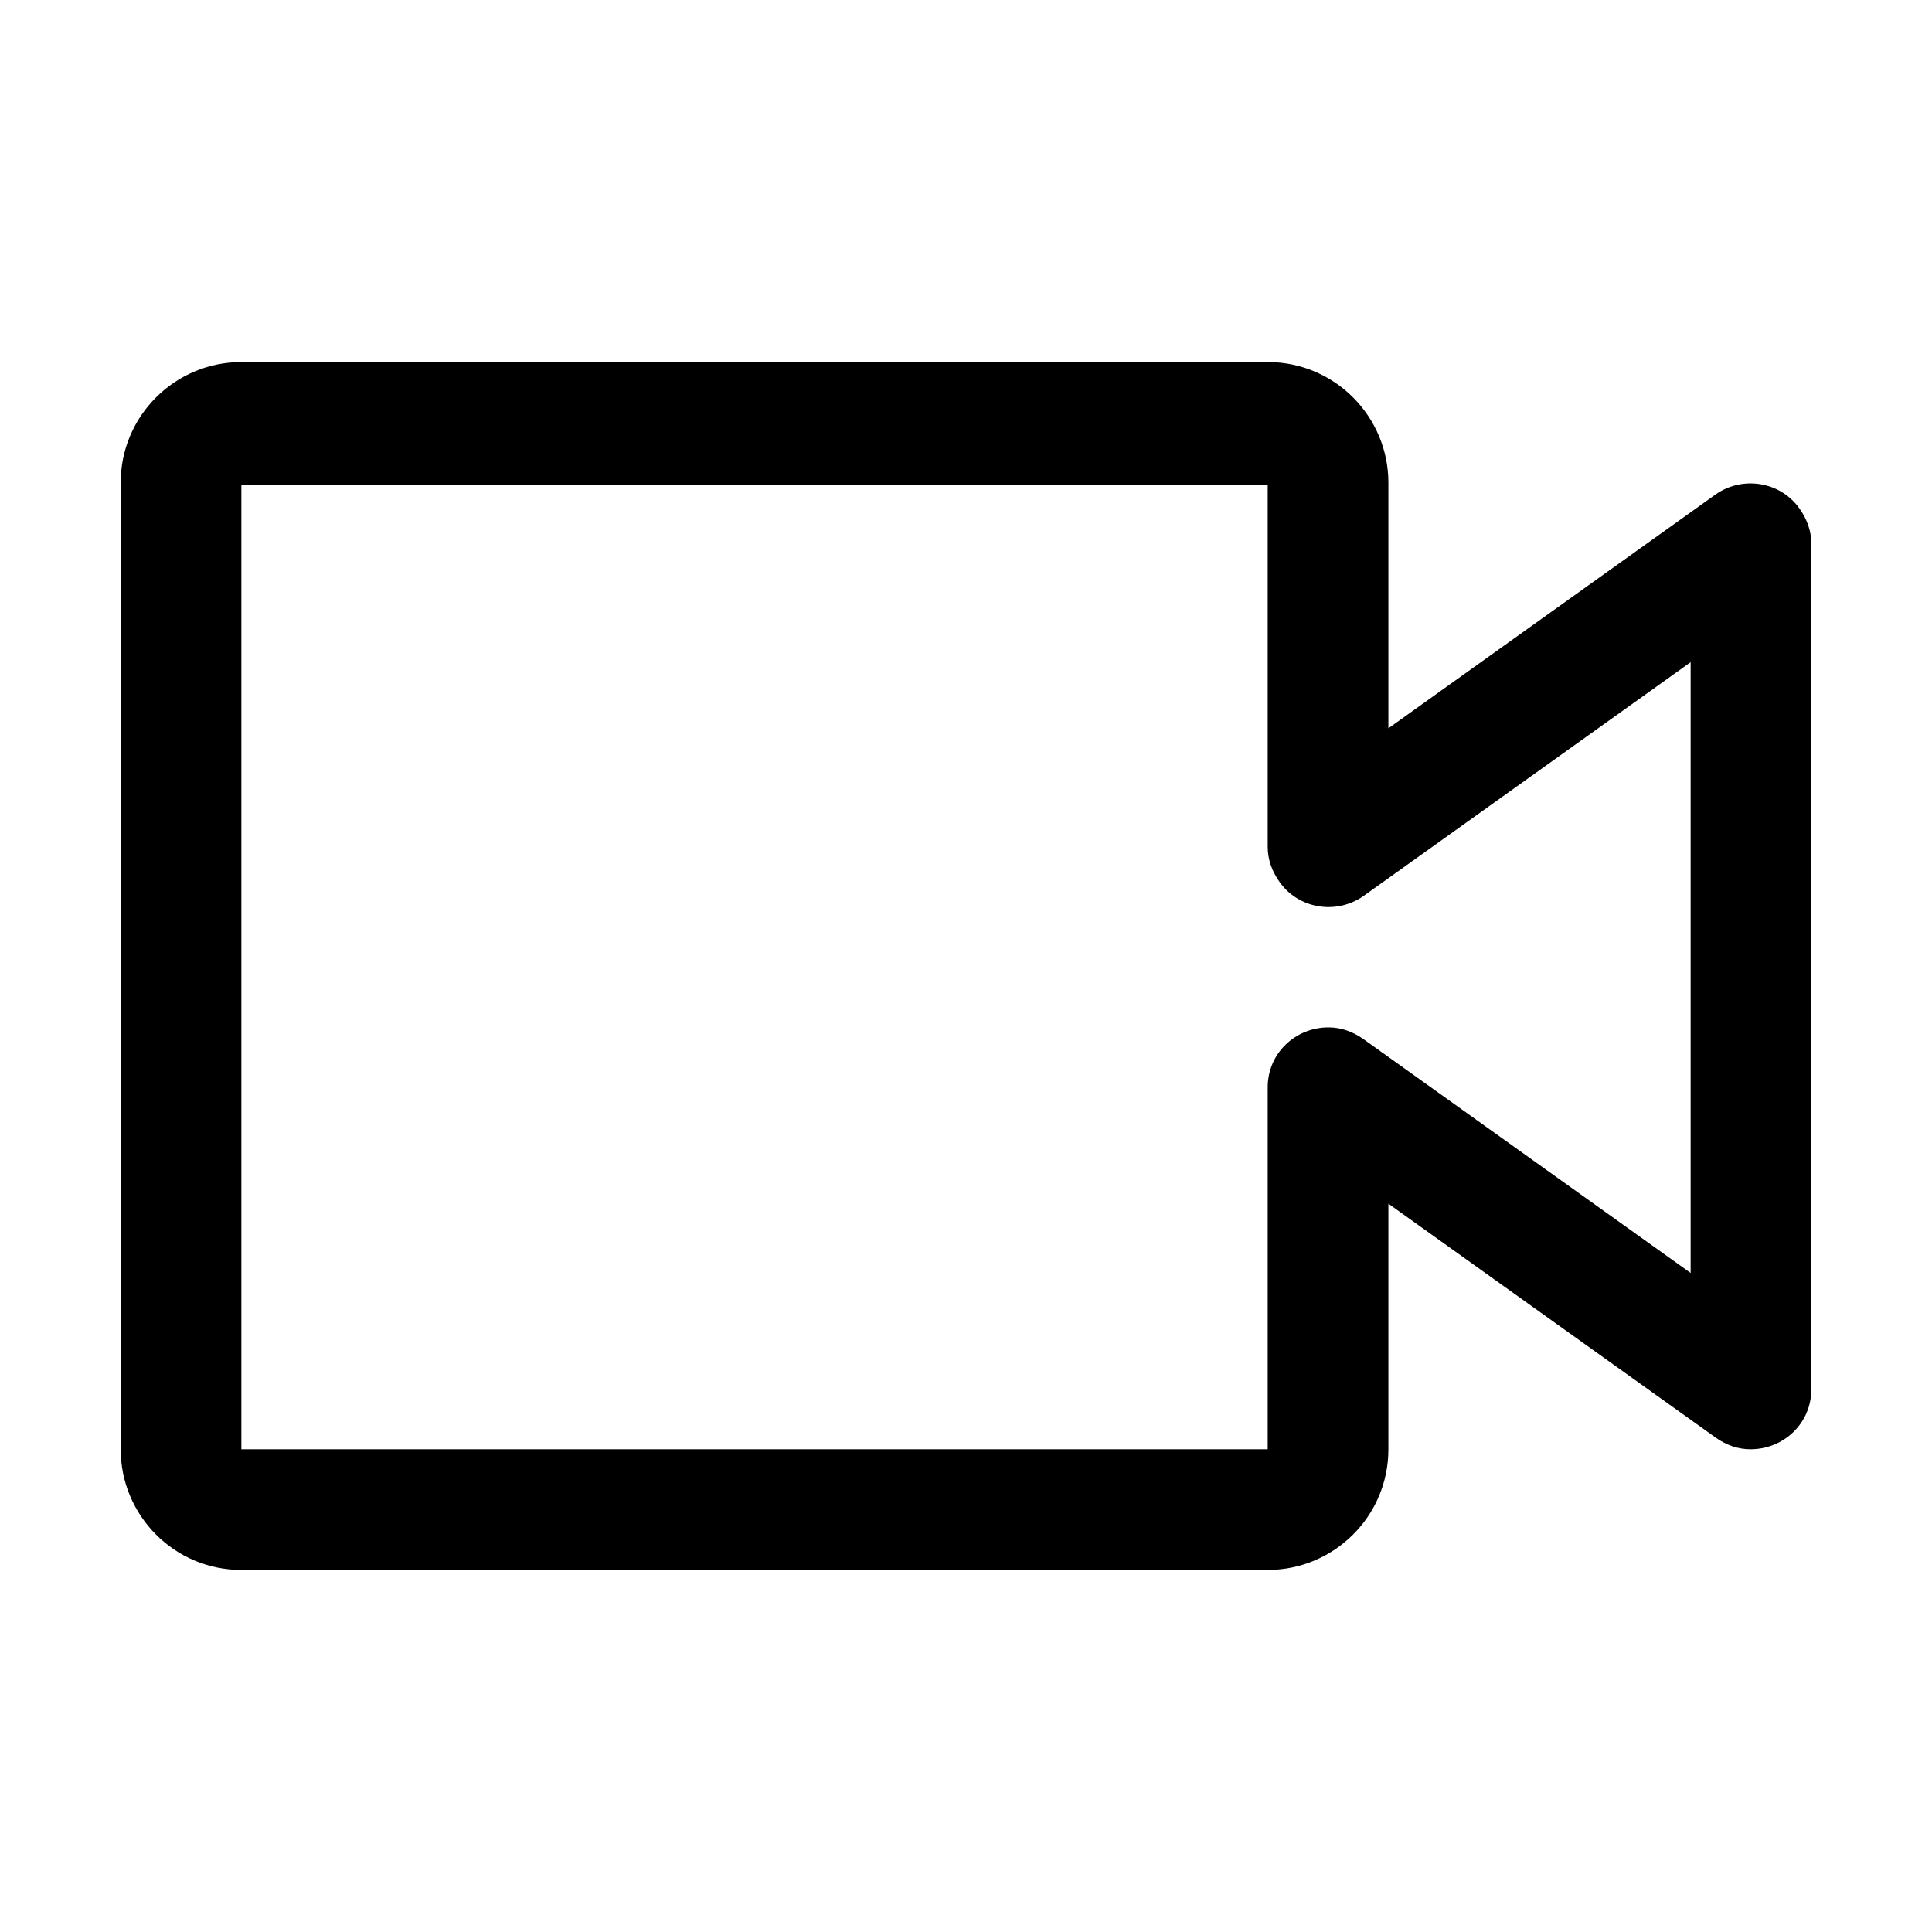<svg xmlns="http://www.w3.org/2000/svg" id="Capa_2" data-name="Capa 2" viewBox="0 0 18.41 18.41"><defs><style>      .cls-1 {        fill: none;      }    </style></defs><g id="Capa_1-2" data-name="Capa 1"><g><path d="M12.08,14.96H2.3c-.64,0-1.15-.52-1.15-1.15V4.6c0-.64.52-1.15,1.15-1.15h9.78c.64,0,1.15.52,1.15,1.15v2.34l3.12-2.23c.26-.18.62-.12.8.14.07.1.11.21.11.33v8.06c0,.32-.26.57-.58.57-.12,0-.23-.04-.33-.11l-3.12-2.23v2.34c0,.64-.52,1.15-1.15,1.15ZM2.3,4.6v9.21h9.78v-3.45c0-.32.26-.57.58-.57.12,0,.23.04.33.11l3.12,2.23v-5.82l-3.12,2.23c-.26.18-.62.12-.8-.14-.07-.1-.11-.21-.11-.33v-3.45H2.3Z"></path><rect id="_Transparent_Rectangle_" data-name=" Transparent Rectangle " class="cls-1" width="18.41" height="18.41"></rect></g></g></svg>